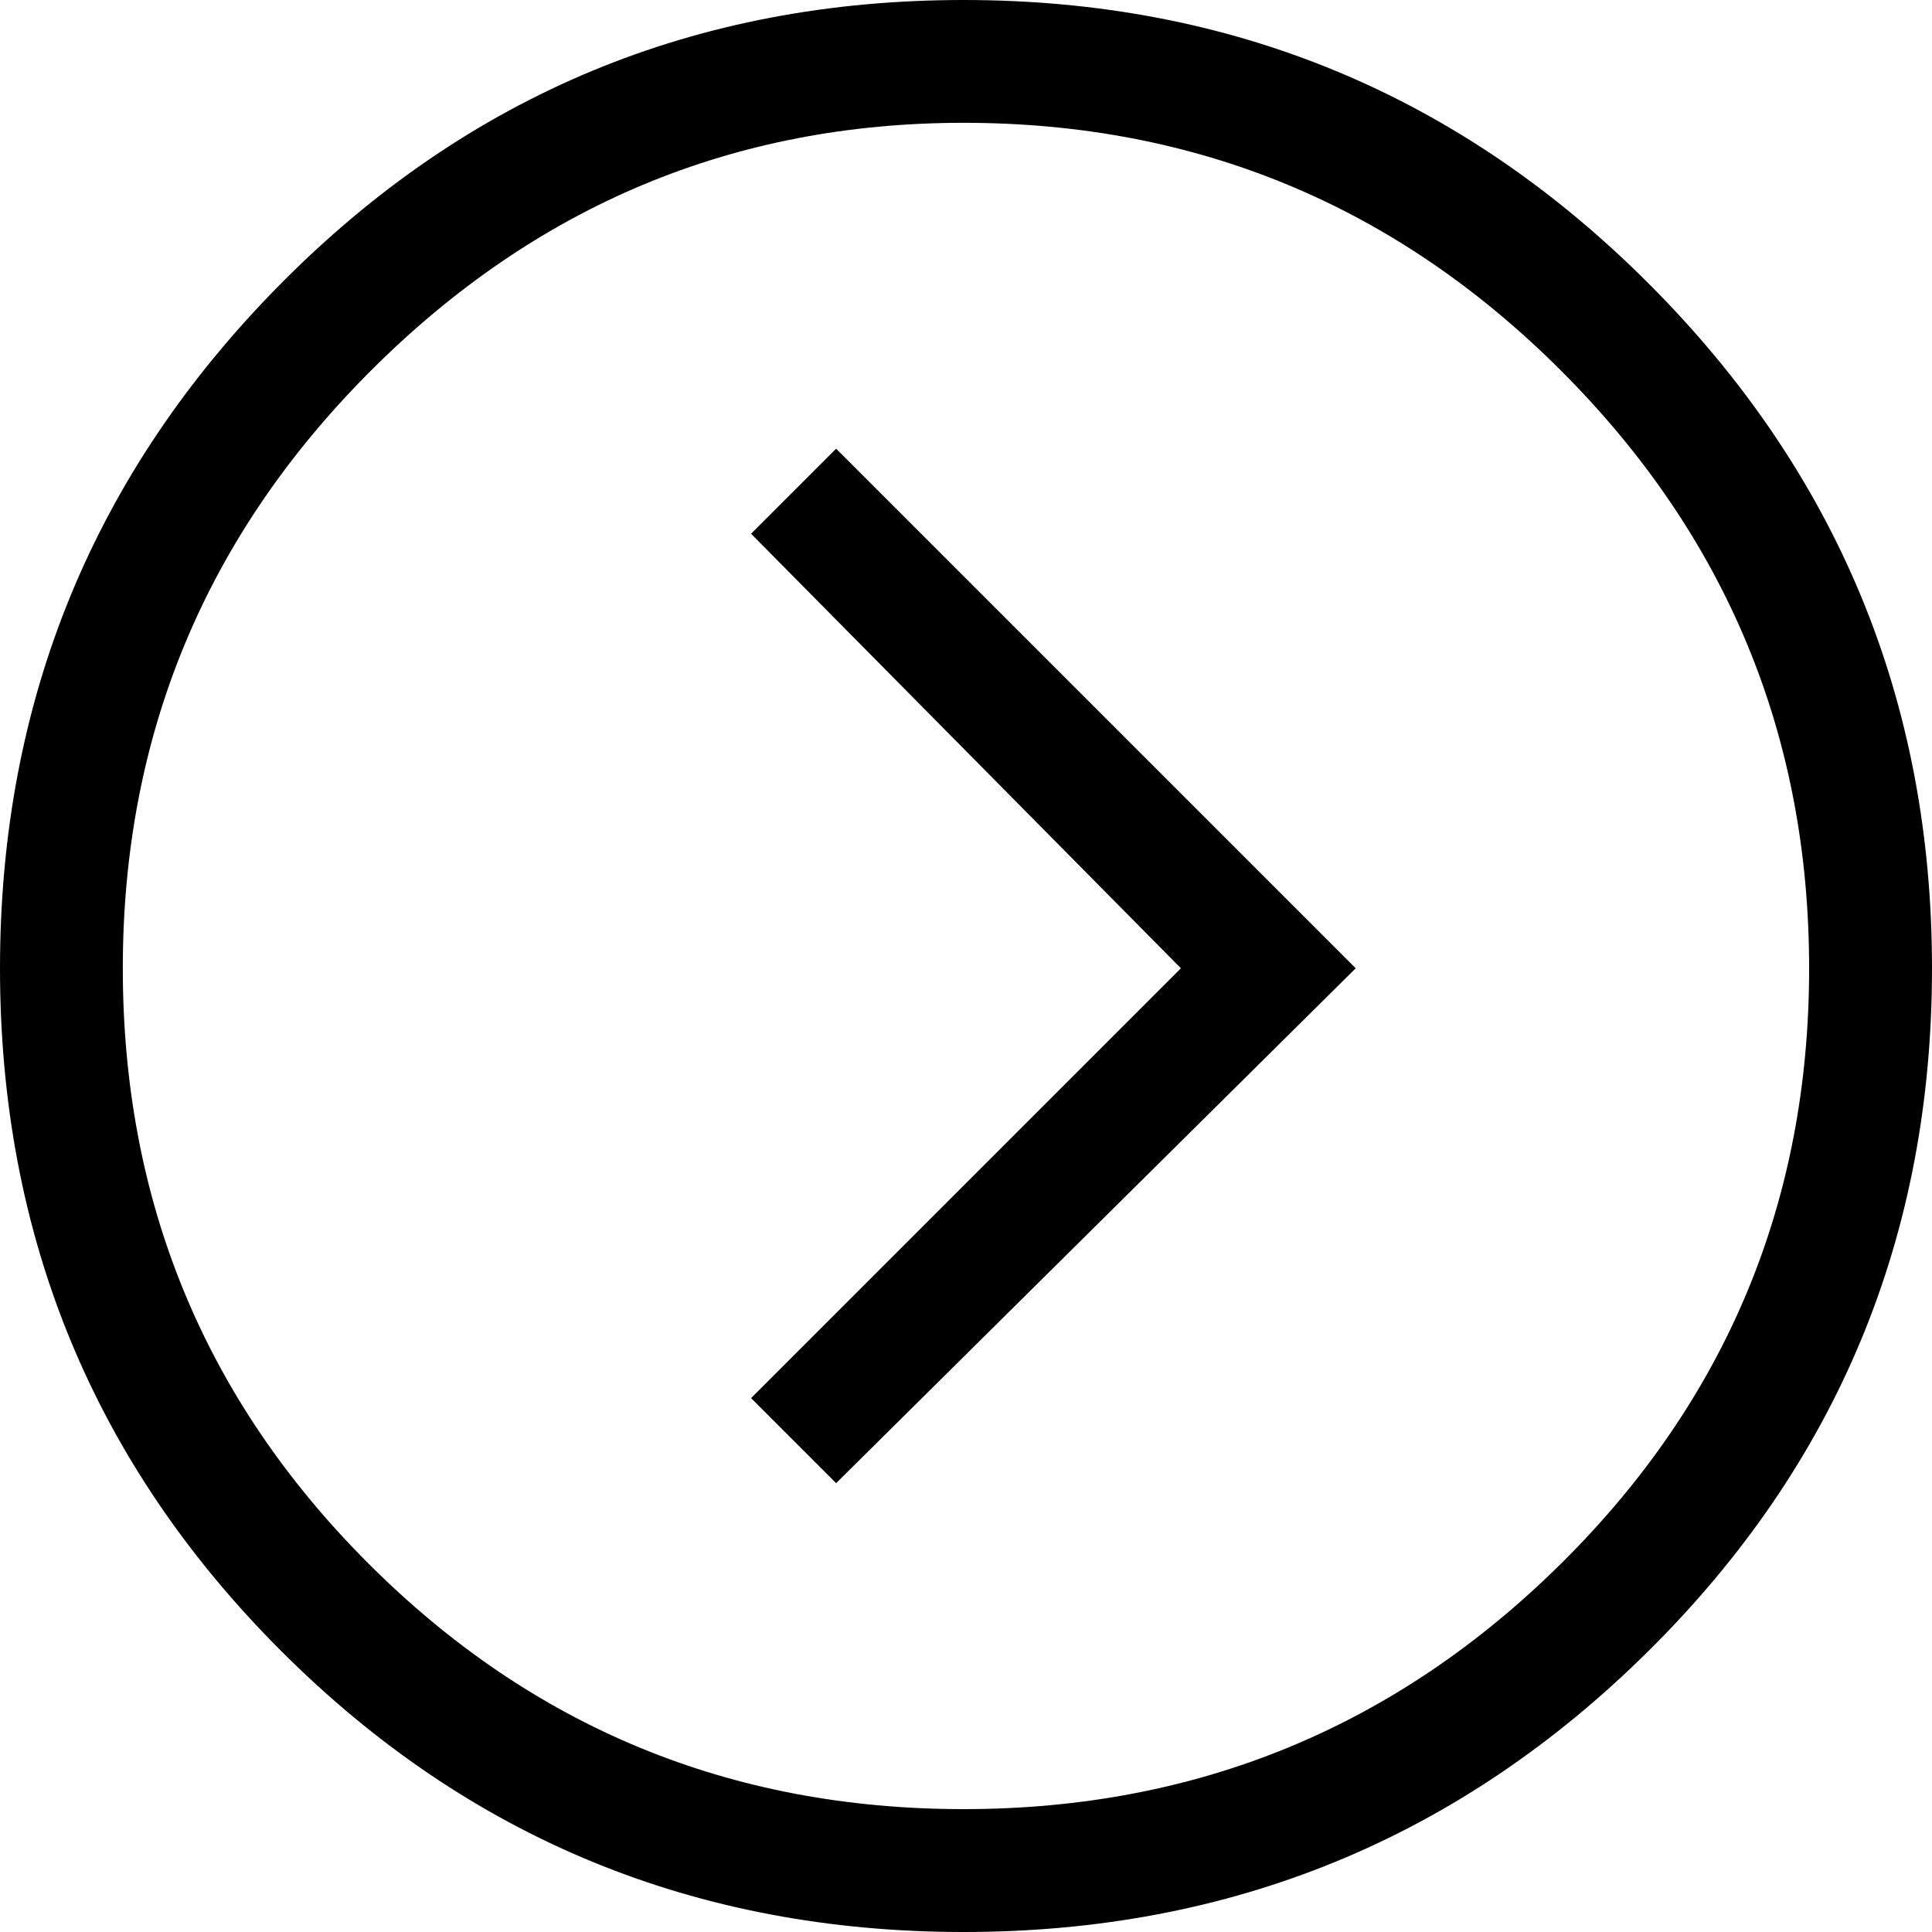 <?xml version="1.0" encoding="iso-8859-1"?>
<!-- Generator: Adobe Illustrator 18.0.0, SVG Export Plug-In . SVG Version: 6.00 Build 0)  -->
<!DOCTYPE svg PUBLIC "-//W3C//DTD SVG 1.1//EN" "http://www.w3.org/Graphics/SVG/1.1/DTD/svg11.dtd">
<svg version="1.1" xmlns="http://www.w3.org/2000/svg" xmlns:xlink="http://www.w3.org/1999/xlink" x="0px" y="0px"
	 viewBox="0 0 28.758 28.758" style="enable-background:new 0 0 28.758 28.758;" xml:space="preserve">
<g id="Layer_72">
	<path d="M4.184,4.219C6.972,1.406,10.359,0,14.344,0c3.983,0,7.383,1.406,10.195,4.219s4.219,6.212,4.219,10.195
		c0,3.984-1.406,7.372-4.219,10.16c-2.812,2.789-6.212,4.184-10.195,4.184c-3.984,0-7.372-1.395-10.16-4.184
		C1.395,21.786,0,18.398,0,14.414C0,10.431,1.395,7.031,4.184,4.219z M5.484,23.273c2.437,2.438,5.39,3.656,8.859,3.656
		c3.469,0,6.434-1.219,8.895-3.656c2.461-2.437,3.691-5.39,3.691-8.859c0-3.469-1.23-6.434-3.691-8.895s-5.426-3.691-8.895-3.691
		c-3.422,0-6.363,1.23-8.824,3.691s-3.691,5.426-3.691,8.895C1.828,17.884,3.047,20.837,5.484,23.273z M11.18,7.945l1.266-1.266
		l7.734,7.734l-7.734,7.664l-1.266-1.266l6.398-6.398L11.18,7.945z"/>
</g>
<g id="Layer_1">
</g>
</svg>
